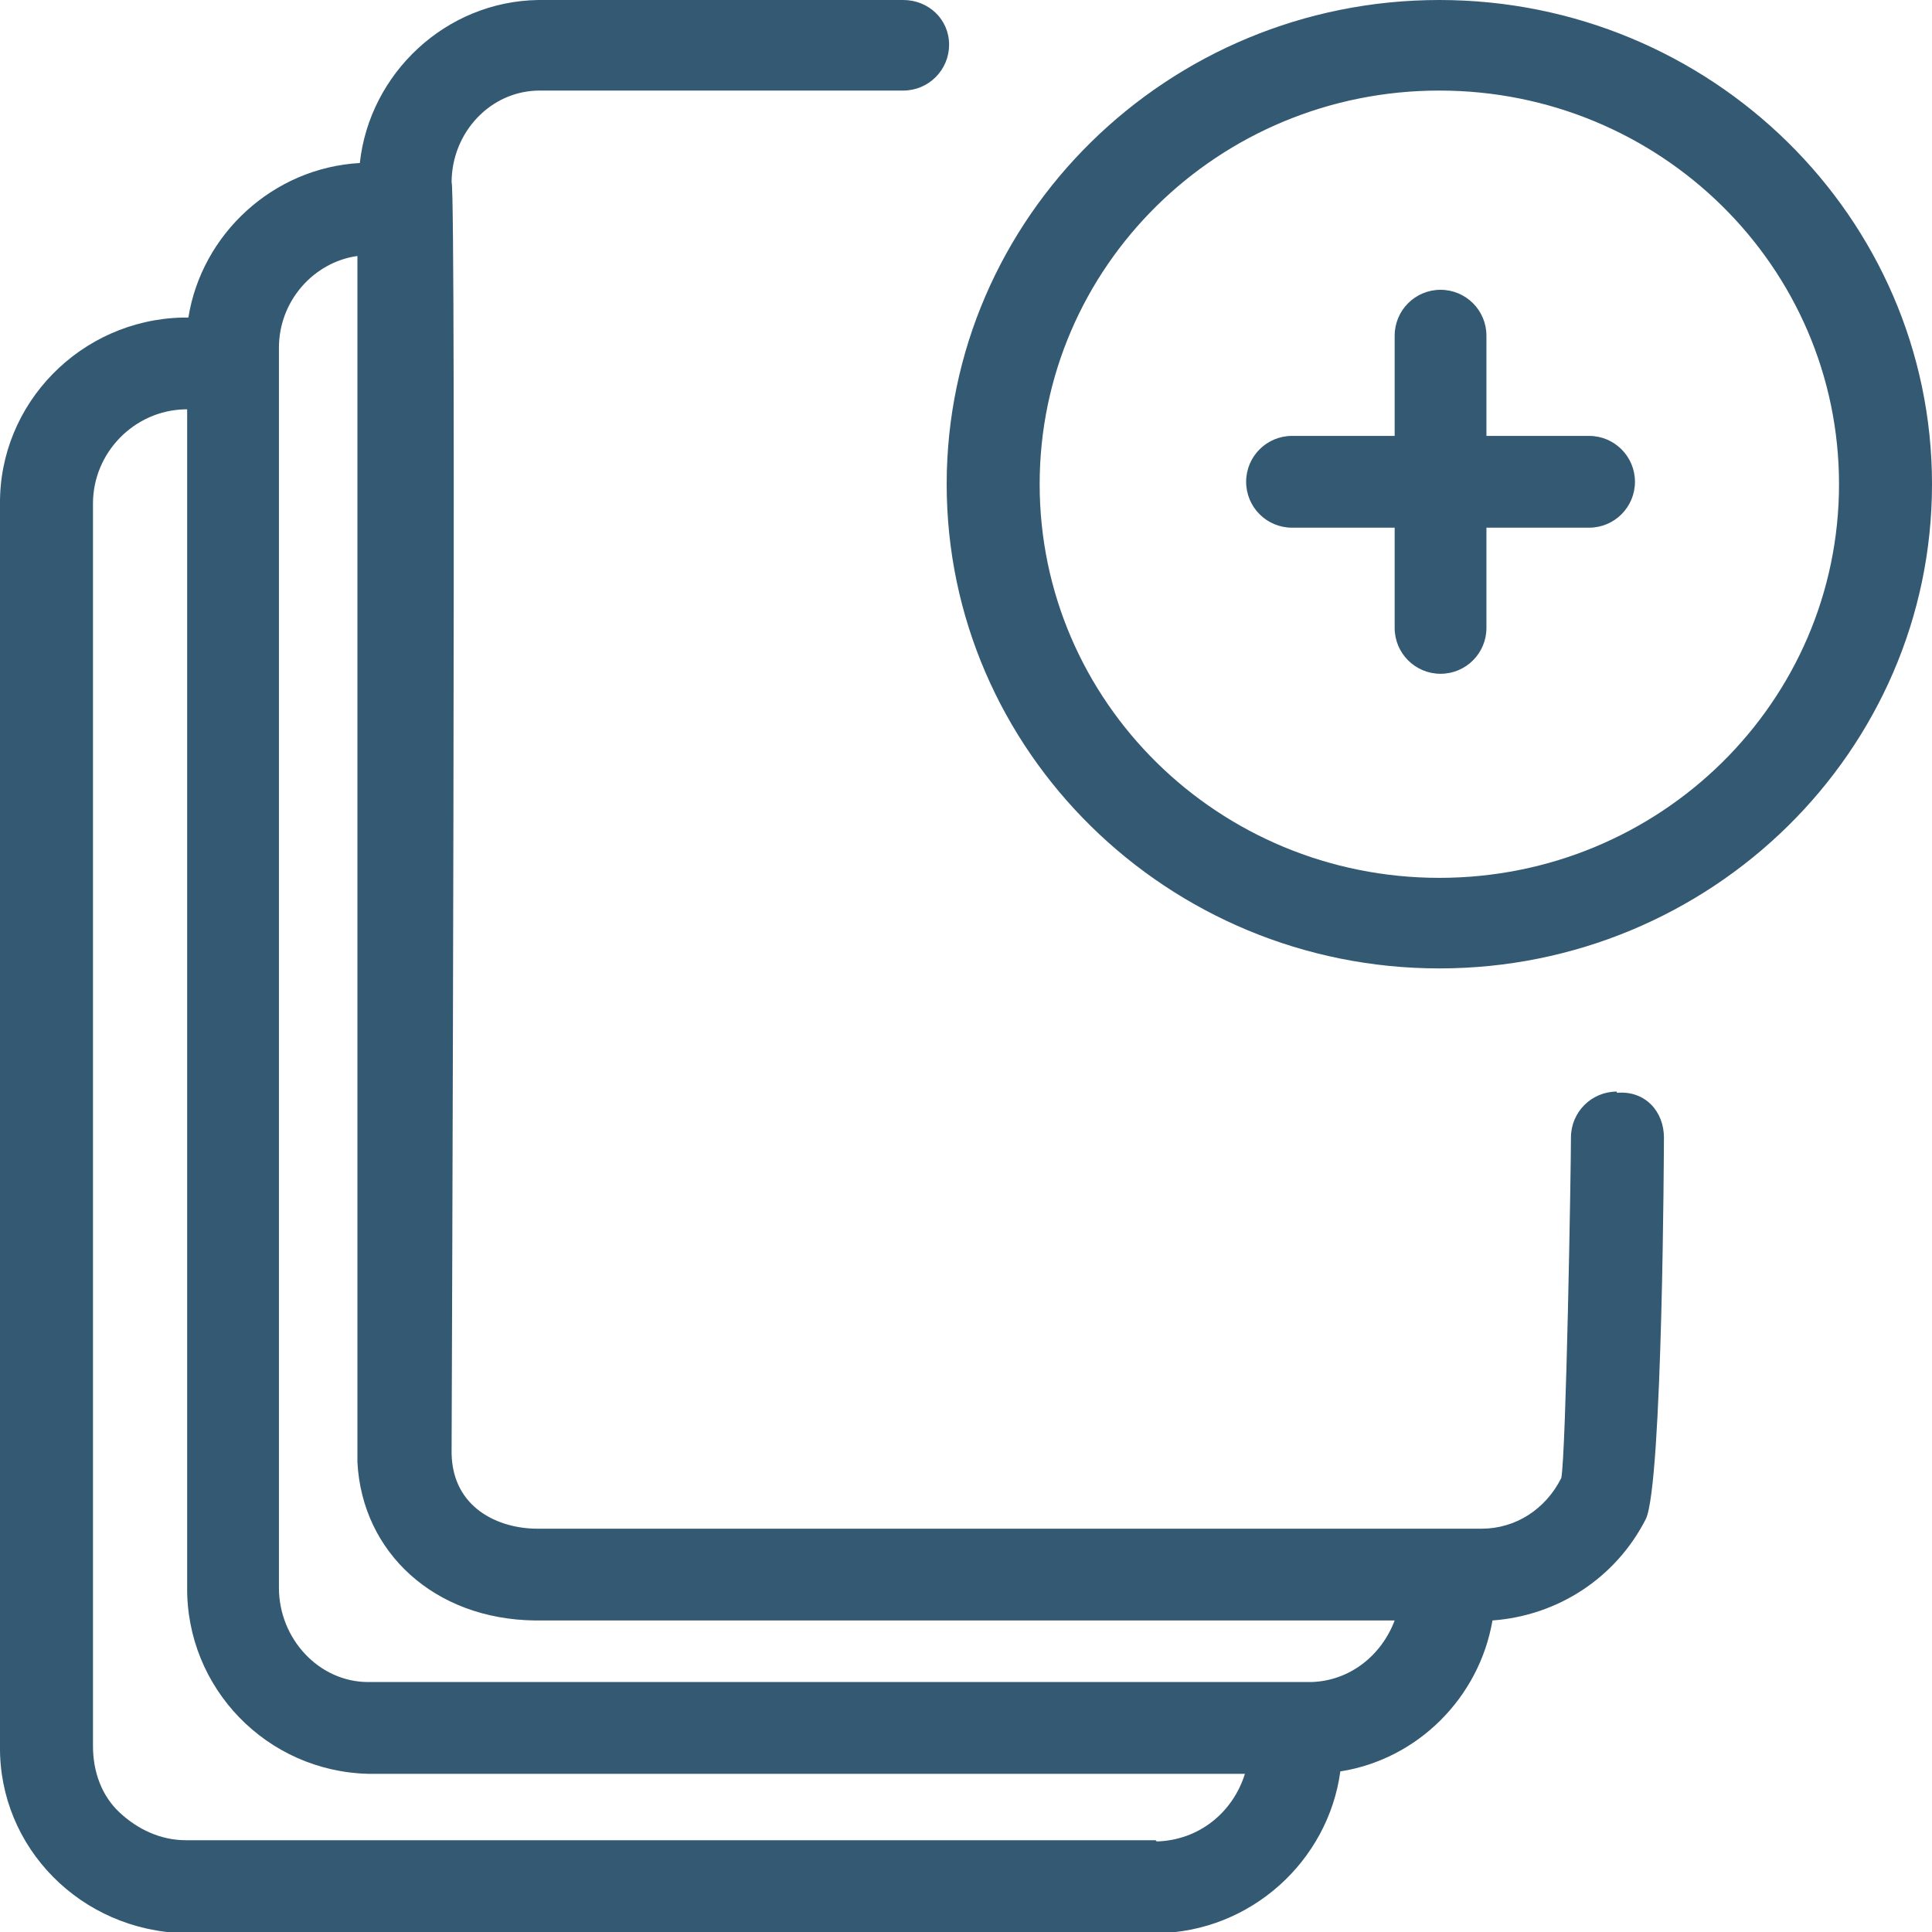 <svg width="40" height="40" viewBox="0 0 40 40" fill="none" xmlns="http://www.w3.org/2000/svg">
<rect x="0" y="0" width="40" height="40" fill="#808080" stroke="none"/>
<g clip-path="url(#clip0_979_1816)">
<rect width="40" height="40" fill="white"/>
<path d="M33.475 22.6C32.95 22.6 32.525 23.025 32.525 23.55C32.525 24.175 32.425 30.075 32.325 30.6C32 31.25 31.375 31.65 30.675 31.65H11.125C10.325 31.65 9.375 31.225 9.35 30.1V30C9.35 30 9.45 3.925 9.35 3.775C9.35 2.75 10.15 1.875 11.175 1.875H18.7C19.225 1.875 19.65 1.45 19.65 0.925C19.65 0.4 19.225 0 18.7 0H11.15C9.225 0.025 7.65 1.525 7.45 3.375C5.65 3.475 4.175 4.85 3.9 6.575H3.775C1.675 6.625 -0.025 8.35 0 10.45V36.15C-0.025 38.25 1.675 39.975 3.825 40.025H23.95C25.9 40 27.5 38.525 27.75 36.675C29.35 36.425 30.625 35.15 30.9 33.55C32.25 33.45 33.45 32.675 34.075 31.45C34.425 30.725 34.45 23.625 34.45 23.55C34.45 23.025 34.075 22.575 33.475 22.625V22.6ZM23.925 38.1H3.85C3.325 38.1 2.85 37.875 2.475 37.525C2.1 37.175 1.925 36.675 1.925 36.15V10.425C1.925 9.375 2.775 8.5 3.825 8.475H3.875V32.85C3.85 34.95 5.525 36.675 7.625 36.725H25.775C25.525 37.525 24.825 38.1 23.95 38.125L23.925 38.1ZM27.175 34.825H7.625C6.6 34.825 5.775 33.925 5.775 32.875V7.2C5.775 6.225 6.5 5.425 7.4 5.3V30.175C7.4 30.175 7.4 30.25 7.4 30.275C7.5 32.15 9 33.525 11.075 33.55H28.875C28.6 34.275 27.95 34.8 27.15 34.825H27.175ZM29.8 0C24.175 0 19.6 4.5 19.6 10.025C19.6 15.55 24.175 20.05 29.8 20.05C35.425 20.05 40 15.55 40 10.025C40 4.5 35.425 0 29.8 0ZM29.8 18.175C25.225 18.175 21.525 14.525 21.525 10.025C21.525 5.525 25.225 1.875 29.8 1.875C34.375 1.875 38.075 5.525 38.075 10.025C38.075 14.525 34.375 18.175 29.8 18.175ZM33.85 9.975C33.85 10.5 33.425 10.925 32.9 10.925H30.775V13C30.775 13.525 30.35 13.95 29.825 13.95C29.3 13.95 28.875 13.525 28.875 13V10.925H26.75C26.225 10.925 25.8 10.5 25.8 9.975C25.8 9.45 26.225 9.025 26.75 9.025H28.875V6.95C28.875 6.425 29.3 6 29.825 6C30.35 6 30.775 6.425 30.775 6.95V9.025H32.9C33.425 9.025 33.85 9.45 33.85 9.975Z" fill="#335973"/>
</g>
<defs>
<clipPath id="clip0_979_1816">
<rect width="40" height="40" fill="white"/>
</clipPath>
</defs>
</svg>

